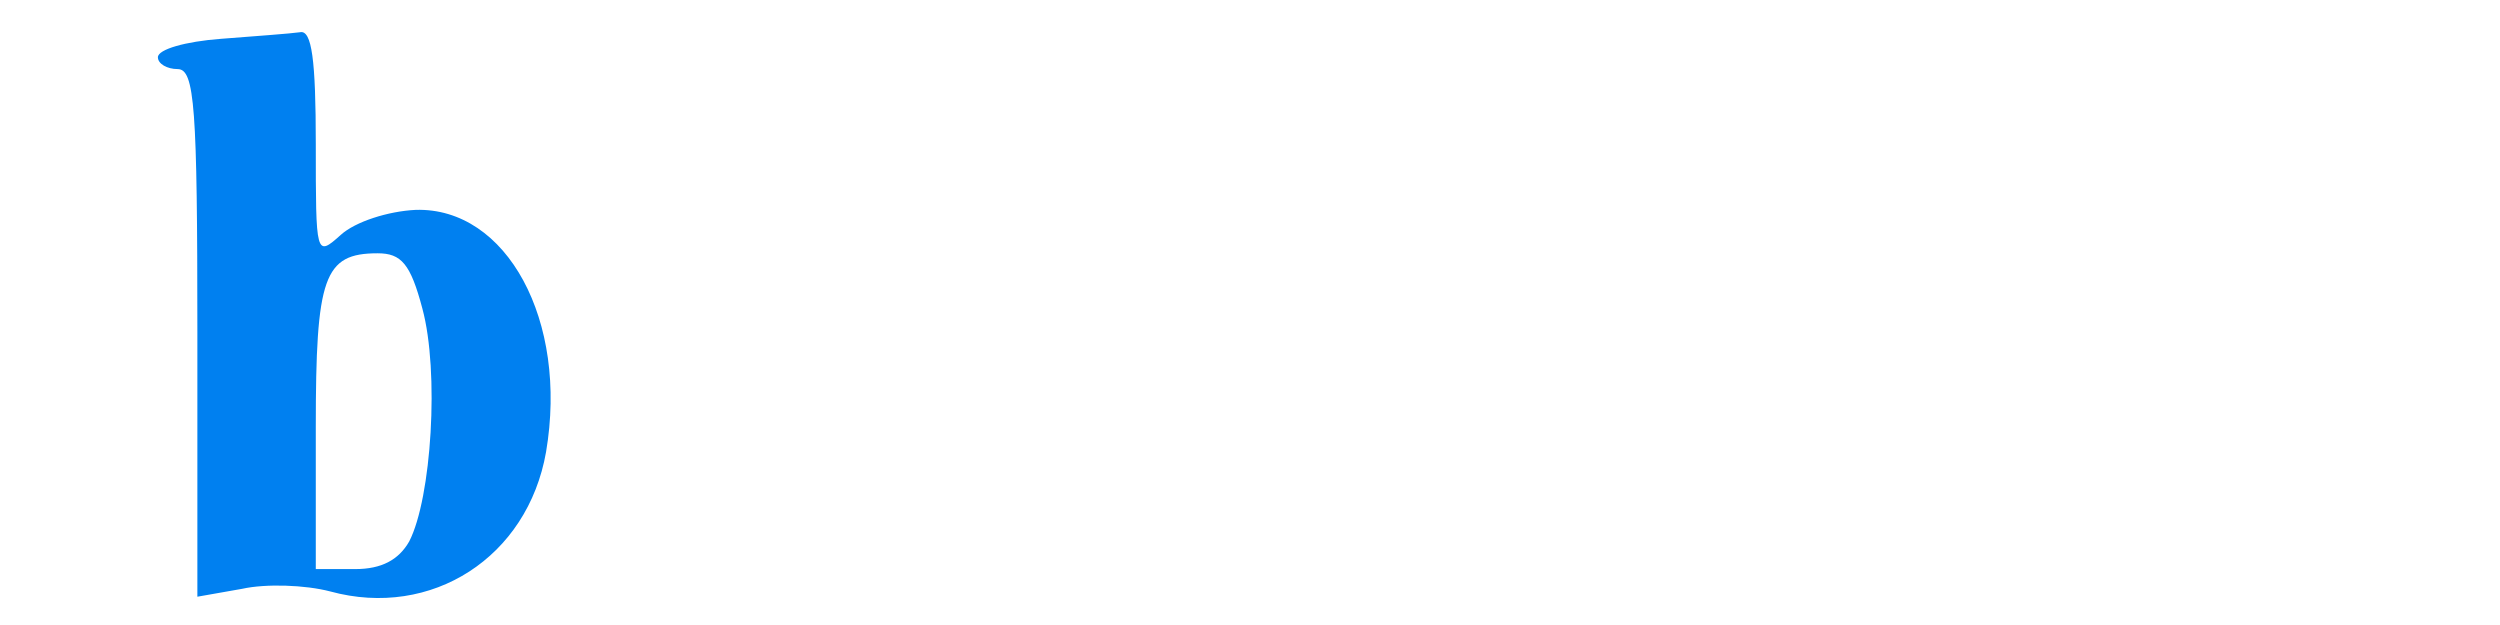 <?xml version="1.0" standalone="no"?>
<!DOCTYPE svg PUBLIC "-//W3C//DTD SVG 20010904//EN"
 "http://www.w3.org/TR/2001/REC-SVG-20010904/DTD/svg10.dtd">
<svg version="1.0" xmlns="http://www.w3.org/2000/svg"
 width="200pt" height="50pt" 
 viewBox="30 30 190 1.00"
 preserveAspectRatio="xMidYMid meet"
 >
<g transform="translate(0,61) scale(0.1,-0.1)"
fill="#0080f0" stroke="none">
<path

d="M468 513 c-27 -2 -48 -8 -48 -14 0 -5 7 -9 15 -9 13 0 15 -29 15
-200 l0 -201 34 6 c18 4 48 3 67 -2 77 -21 150 26 164 106 17 100 -30 186 -99
184 -21 -1 -46 -9 -57 -19 -19 -17 -19 -16 -19 69 0 64 -3 87 -12 85 -7 -1
-34 -3 -60 -5z m153 -205 c13 -48 7 -144 -10 -177 -8 -14 -21 -21 -41 -21
l-30 0 0 108 c0 114 6 132 47 132 18 0 25 -8 34 -42z"/>
</g>
</svg>

